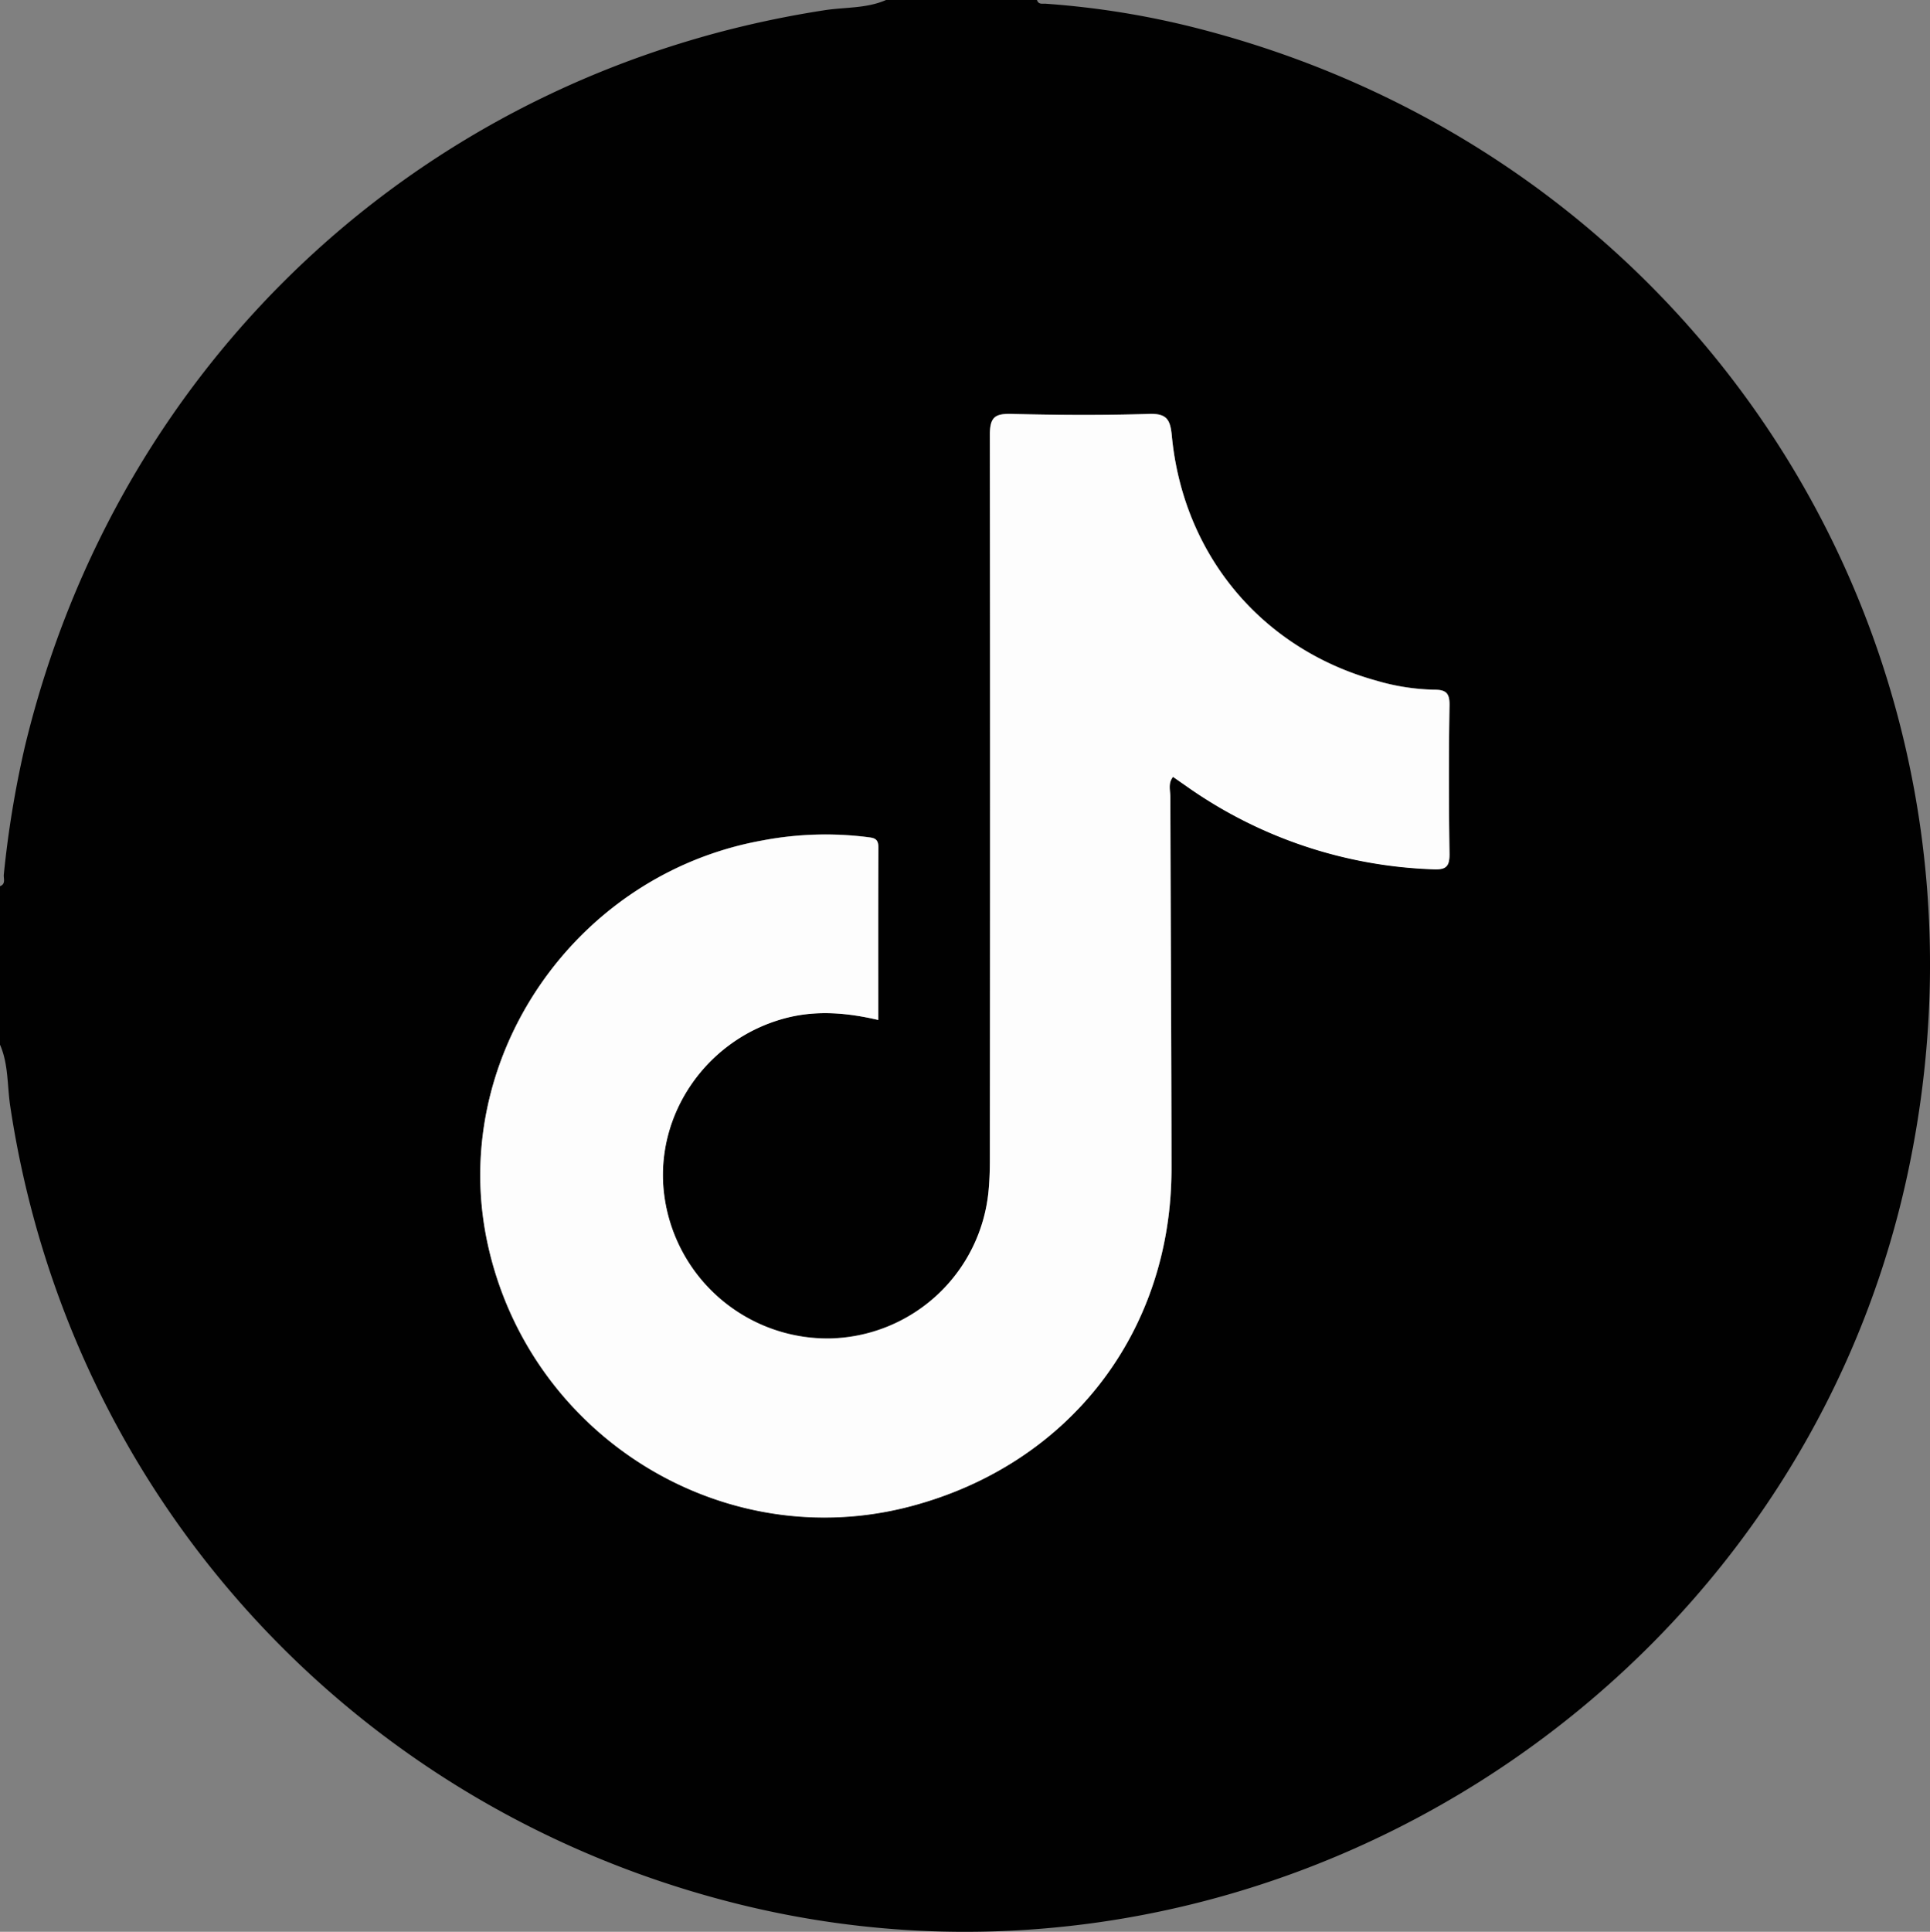 <svg xmlns="http://www.w3.org/2000/svg" viewBox="0 0 511.57 511.93"><rect x="0" y="0" width="511.57" height="511.93" fill="#808080" stroke="none"/><defs><style>.cls-1{fill:#010101;}.cls-2{fill:#fdfdfd;}</style></defs><g id="Capa_2" data-name="Capa 2"><g id="Capa_1-2" data-name="Capa 1"><path class="cls-1" d="M234.86,0h40c.43,1.36,1.59.88,2.49,1a226.09,226.09,0,0,1,40.31,6.57C452.85,42.33,534.65,174,505.8,310.31,476.25,449.94,333.45,539.14,195.06,504.42,93.3,478.89,18.25,396.41,2.72,293.18c-.83-5.45-.44-11.13-2.72-16.34v-42c1.56-.56.93-2,1-3a270.4,270.4,0,0,1,5.58-33.94C31.44,94.53,113.61,18.88,218.56,2.71,224,1.87,229.66,2.28,234.86,0Zm-2.07,270.29c0-15.53,0-30.67.05-45.81,0-2.44-1.3-2.47-3.1-2.71a89.33,89.33,0,0,0-27.83.95c-49.89,9.06-83.33,58.37-72.58,107.1,11.22,50.85,62.34,82.45,112.08,69.3,42-11.11,69.17-46.2,69.12-89.57,0-32.81-.23-65.62-.3-98.43,0-1.67-.68-3.53.7-5.3l3.42,2.38A120.32,120.32,0,0,0,380,230.32c3.25.12,4.24-.67,4.2-4-.19-13.15-.21-26.31,0-39.47.06-3.38-1.06-4.11-4.17-4.12a58,58,0,0,1-15.23-2.4c-30.35-8.37-51.23-33.27-54.22-65-.4-4.19-1.35-5.83-6-5.68-12.15.4-24.32.33-36.47,0-4.38-.11-5.75.84-5.74,5.55q.24,95.93,0,191.87c0,2.82-.08,5.66-.35,8.47a43.18,43.18,0,0,1-42,39.11,43.63,43.63,0,0,1-44-38.28c-2.61-21.29,11.6-41.5,32.76-46.76C216.76,267.7,224.62,268.39,232.79,270.29Z"></path><path class="cls-2" d="M232.79,270.29c-8.17-1.9-16-2.59-24-.62-21.16,5.26-35.37,25.47-32.76,46.76a43.63,43.63,0,0,0,44,38.28,43.18,43.18,0,0,0,42-39.11c.27-2.81.35-5.65.35-8.47q.07-95.94,0-191.87c0-4.71,1.36-5.66,5.74-5.55,12.15.29,24.32.36,36.47,0,4.65-.15,5.6,1.49,6,5.68,3,31.7,23.87,56.6,54.22,65a58,58,0,0,0,15.23,2.4c3.11,0,4.23.74,4.17,4.12-.22,13.16-.2,26.32,0,39.47,0,3.34-1,4.13-4.2,4a120.32,120.32,0,0,1-65.68-22.12l-3.42-2.38c-1.38,1.77-.71,3.63-.7,5.3.07,32.81.27,65.62.3,98.43.05,43.37-27.09,78.46-69.12,89.57-49.74,13.15-100.86-18.45-112.08-69.3-10.75-48.73,22.69-98,72.58-107.1a89.33,89.33,0,0,1,27.83-.95c1.8.24,3.11.27,3.1,2.71C232.75,239.62,232.79,254.76,232.79,270.29Z"></path></g></g></svg>